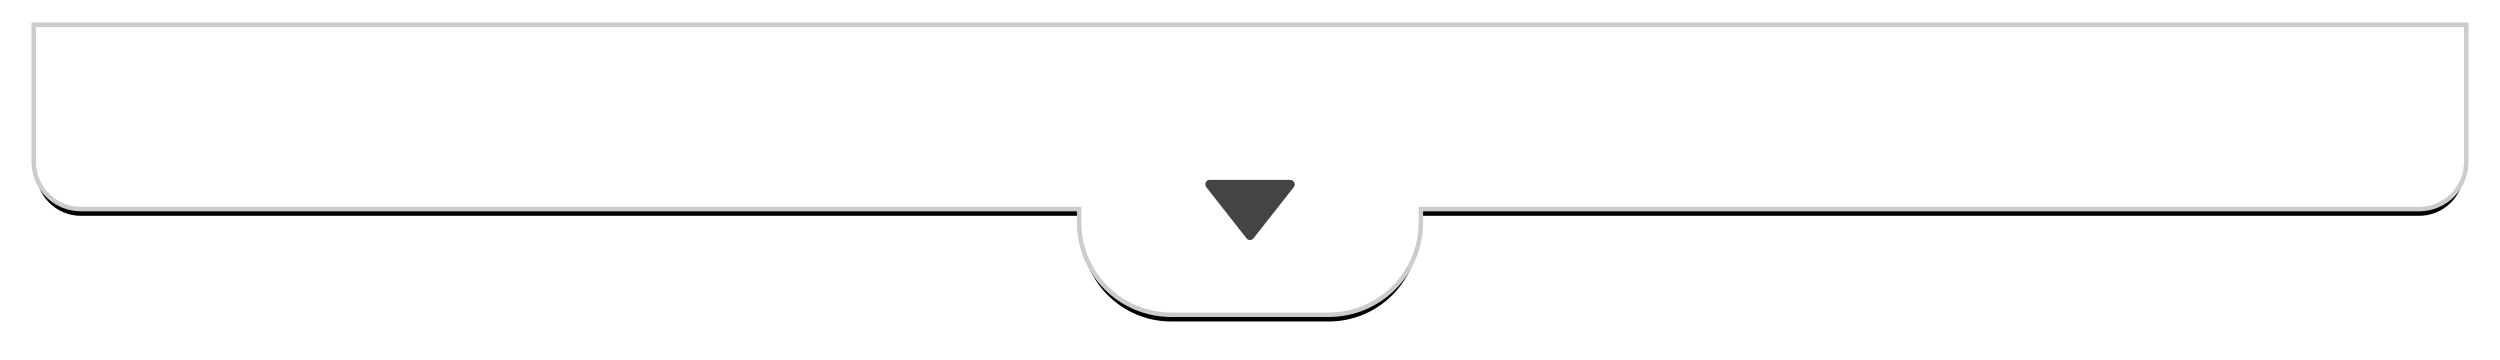 <svg xmlns="http://www.w3.org/2000/svg" xmlns:xlink="http://www.w3.org/1999/xlink" width="556" height="80" viewBox="0 0 556 80">
    <defs>
        <filter id="3ohn1mcmda" width="104.8%" height="140.9%" x="-2.4%" y="-17.3%" filterUnits="objectBoundingBox">
            <feOffset dy="2" in="SourceAlpha" result="shadowOffsetOuter1"/>
            <feGaussianBlur in="shadowOffsetOuter1" result="shadowBlurOuter1" stdDeviation="4"/>
            <feColorMatrix in="shadowBlurOuter1" values="0 0 0 0 0 0 0 0 0 0 0 0 0 0 0 0 0 0 0.1 0"/>
        </filter>
        <path id="bc8y2rbuwb" d="M540 0v30c0 5.523-4.477 10-10 10H307.5v3.5c0 11.046-8.954 20-20 20h-35c-11.046 0-20-8.954-20-20V40H10C4.477 40 0 35.523 0 30V0h540z"/>
    </defs>
    <g fill="none" fill-rule="evenodd">
        <g transform="translate(8 6)">
            <use fill="#000" filter="url(#3ohn1mcmda)" xlink:href="#bc8y2rbuwb"/>
            <g>
                <path fill="#FFF" stroke="#CCC" d="M540.5-.5V30c0 2.9-1.175 5.524-3.075 7.425-1.9 1.9-4.526 3.075-7.425 3.075h0-222v3c0 5.66-2.295 10.786-6.004 14.496C298.286 61.706 293.16 64 287.5 64h0-35c-5.66 0-10.786-2.295-14.496-6.004C234.294 54.286 232 49.16 232 43.5h0v-3H10c-2.9 0-5.524-1.175-7.425-3.075C.675 35.525-.5 32.899-.5 30h0V-.5h541z"/>
                <g>
                    <path d="M0 0H24V24H0z" transform="translate(258 27)"/>
                    <path fill="#444" d="M2.271 8.618l8.943 11.381c.34.435.97.51 1.404.169.063-.05.12-.106.168-.169L21.73 8.618c.341-.434.266-1.063-.169-1.404-.176-.139-.393-.214-.617-.214H3.057c-.552 0-1 .448-1 1 0 .224.076.442.214.618z" transform="translate(258 27)"/>
                </g>
            </g>
        </g>
    </g>
</svg>
